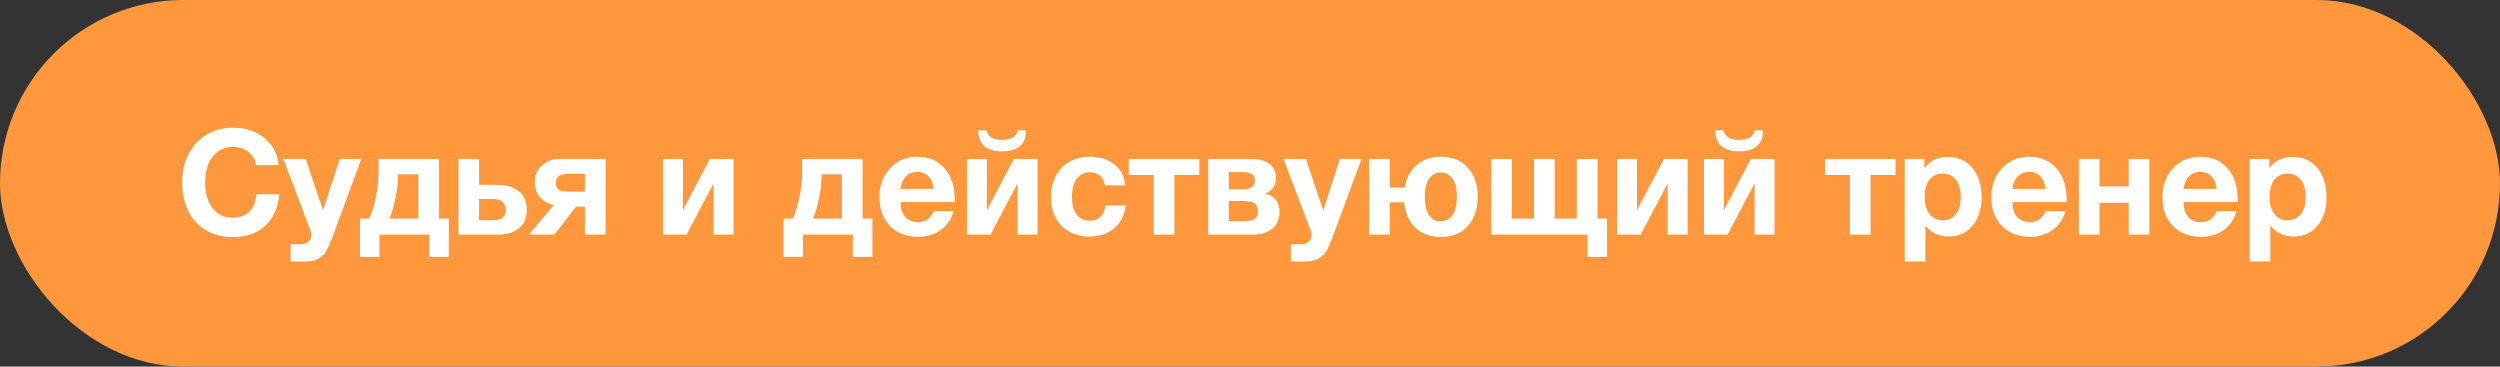 <?xml version="1.0" encoding="UTF-8"?> <svg xmlns="http://www.w3.org/2000/svg" width="341" height="50" viewBox="0 0 341 50" fill="none"><rect x="0" y="0" width="341" height="50" fill="#333333" stroke="none"/><rect width="341" height="50" rx="25" fill="#FF983D"></rect><path d="M38.1 26.5C37.94 28.287 37.313 29.707 36.22 30.76C35.127 31.813 33.627 32.34 31.72 32.34C29.653 32.34 27.987 31.66 26.72 30.3C25.467 28.927 24.84 27.113 24.84 24.86C24.84 22.727 25.473 20.953 26.74 19.54C28.02 18.127 29.72 17.42 31.84 17.42C33.533 17.42 34.953 17.9 36.1 18.86C37.247 19.82 37.88 21.04 38 22.52H34.94C34.78 21.733 34.42 21.127 33.86 20.7C33.313 20.26 32.62 20.04 31.78 20.04C30.913 20.04 30.18 20.287 29.58 20.78C28.993 21.26 28.58 21.853 28.34 22.56C28.1 23.267 27.98 24.04 27.98 24.88C27.98 26.347 28.32 27.52 29 28.4C29.68 29.267 30.593 29.7 31.74 29.7C33.647 29.7 34.733 28.633 35 26.5H38.1ZM49.284 21.68L45.484 31.96C45.298 32.48 45.158 32.84 45.064 33.04C44.984 33.253 44.851 33.547 44.664 33.92C44.491 34.293 44.324 34.553 44.164 34.7C44.018 34.847 43.811 35.013 43.544 35.2C43.291 35.387 42.998 35.513 42.664 35.58C42.344 35.647 41.971 35.68 41.544 35.68C41.198 35.68 40.564 35.673 39.644 35.66V33.32H41.024C41.491 33.32 41.844 33.2 42.084 32.96C42.338 32.72 42.464 32.38 42.464 31.94C42.464 31.833 42.438 31.7 42.384 31.54L38.644 21.68H41.704L44.064 28.7L46.344 21.68H49.284ZM61.221 35.04H58.561V32H51.761V35.04H49.101V29.82H50.341C50.674 29.18 50.974 28.247 51.241 27.02C51.508 25.793 51.641 24.613 51.641 23.48V21.68H59.881V29.82H61.221V35.04ZM57.061 29.82V23.78H54.281V24.04C54.281 25.04 54.154 26.1 53.901 27.22C53.661 28.327 53.401 29.193 53.121 29.82H57.061ZM71.859 28.6C71.859 29.707 71.499 30.553 70.779 31.14C70.073 31.713 69.133 32 67.96 32H62.539V21.68H65.34V25.22H68.079C69.173 25.22 70.073 25.513 70.779 26.1C71.499 26.687 71.859 27.52 71.859 28.6ZM65.34 27.14V30.04H67.279C68.426 30.04 68.999 29.56 68.999 28.6C68.999 28.12 68.84 27.76 68.519 27.52C68.2 27.267 67.779 27.14 67.26 27.14H65.34ZM82.602 32H79.782V28.18H78.582L75.622 32H72.142L75.562 27.94C74.802 27.82 74.175 27.48 73.682 26.92C73.188 26.347 72.942 25.647 72.942 24.82C72.942 23.913 73.262 23.167 73.902 22.58C74.542 21.98 75.362 21.68 76.362 21.68H82.602V32ZM79.782 26.14V23.72H77.522C76.895 23.72 76.455 23.82 76.202 24.02C75.948 24.207 75.822 24.507 75.822 24.92C75.822 25.347 75.942 25.66 76.182 25.86C76.435 26.047 76.882 26.14 77.522 26.14H79.782ZM100.053 32H97.332V25.02L93.653 32H90.433V21.68H93.153V28.66L96.832 21.68H100.053V32ZM118.994 35.04H116.334V32H109.534V35.04H106.874V29.82H108.114C108.448 29.18 108.748 28.247 109.014 27.02C109.281 25.793 109.414 24.613 109.414 23.48V21.68H117.654V29.82H118.994V35.04ZM114.834 29.82V23.78H112.054V24.04C112.054 25.04 111.928 26.1 111.674 27.22C111.434 28.327 111.174 29.193 110.894 29.82H114.834ZM130.073 28.8C129.753 29.907 129.16 30.767 128.293 31.38C127.44 31.993 126.42 32.3 125.233 32.3C123.646 32.3 122.366 31.807 121.393 30.82C120.433 29.833 119.953 28.527 119.953 26.9C119.953 25.3 120.44 23.98 121.413 22.94C122.386 21.9 123.626 21.38 125.133 21.38C126.693 21.38 127.933 21.913 128.853 22.98C129.773 24.033 130.233 25.467 130.233 27.28V27.56H122.833C122.846 28.453 123.06 29.133 123.473 29.6C123.9 30.067 124.493 30.3 125.253 30.3C126.253 30.3 126.953 29.8 127.353 28.8H130.073ZM127.353 25.76C127.286 25.08 127.066 24.527 126.693 24.1C126.32 23.66 125.8 23.44 125.133 23.44C124.506 23.44 123.986 23.647 123.573 24.06C123.16 24.473 122.913 25.04 122.833 25.76H127.353ZM138.837 17.76H139.957C139.957 19.68 138.871 20.64 136.697 20.64C134.524 20.64 133.437 19.68 133.437 17.76H134.557C134.731 18.64 135.444 19.08 136.697 19.08C137.951 19.08 138.664 18.64 138.837 17.76ZM141.517 32H138.797V25.02L135.117 32H131.897V21.68H134.617V28.66L138.297 21.68H141.517V32ZM153.553 28.02C153.379 29.353 152.853 30.393 151.973 31.14C151.106 31.887 149.986 32.26 148.613 32.26C147.026 32.26 145.753 31.773 144.793 30.8C143.833 29.827 143.353 28.533 143.353 26.92C143.353 25.253 143.833 23.913 144.793 22.9C145.766 21.887 147.053 21.38 148.653 21.38C150.026 21.38 151.146 21.733 152.013 22.44C152.879 23.133 153.373 24.08 153.493 25.28H150.713C150.499 24.093 149.819 23.5 148.673 23.5C147.899 23.5 147.293 23.8 146.853 24.4C146.426 24.987 146.213 25.807 146.213 26.86C146.213 27.887 146.419 28.687 146.833 29.26C147.259 29.82 147.853 30.1 148.613 30.1C149.853 30.1 150.586 29.407 150.813 28.02H153.553ZM163.586 23.86H160.186V32H157.366V23.86H153.966V21.68H163.586V23.86ZM164.806 21.68H170.746C171.719 21.68 172.512 21.9 173.126 22.34C173.739 22.767 174.046 23.413 174.046 24.28C174.046 25.267 173.579 25.973 172.646 26.4C173.899 26.76 174.526 27.6 174.526 28.92C174.526 29.893 174.192 30.653 173.526 31.2C172.872 31.733 172.039 32 171.026 32H164.806V21.68ZM167.606 25.82H169.486C170.606 25.82 171.166 25.427 171.166 24.64C171.166 24.187 171.012 23.88 170.706 23.72C170.412 23.56 170.006 23.48 169.486 23.48H167.606V25.82ZM167.606 30.16H169.706C170.292 30.16 170.752 30.067 171.086 29.88C171.419 29.693 171.586 29.333 171.586 28.8C171.586 28.253 171.406 27.887 171.046 27.7C170.686 27.513 170.199 27.42 169.586 27.42H167.606V30.16ZM185.71 21.68L181.91 31.96C181.723 32.48 181.583 32.84 181.49 33.04C181.41 33.253 181.277 33.547 181.09 33.92C180.917 34.293 180.75 34.553 180.59 34.7C180.443 34.847 180.237 35.013 179.97 35.2C179.717 35.387 179.423 35.513 179.09 35.58C178.77 35.647 178.397 35.68 177.97 35.68C177.623 35.68 176.99 35.673 176.07 35.66V33.32H177.45C177.917 33.32 178.27 33.2 178.51 32.96C178.763 32.72 178.89 32.38 178.89 31.94C178.89 31.833 178.863 31.7 178.81 31.54L175.07 21.68H178.13L180.49 28.7L182.77 21.68H185.71ZM191.541 27.6H189.561V32H186.741V21.68H189.561V25.6H191.601C191.814 24.293 192.354 23.267 193.221 22.52C194.101 21.76 195.221 21.38 196.581 21.38C198.114 21.38 199.328 21.88 200.221 22.88C201.114 23.867 201.561 25.187 201.561 26.84C201.561 28.507 201.108 29.84 200.201 30.84C199.308 31.827 198.088 32.32 196.541 32.32C195.101 32.32 193.941 31.9 193.061 31.06C192.181 30.207 191.674 29.053 191.541 27.6ZM198.721 26.82C198.721 25.78 198.528 24.973 198.141 24.4C197.754 23.827 197.208 23.54 196.501 23.54C195.821 23.54 195.288 23.833 194.901 24.42C194.528 24.993 194.341 25.8 194.341 26.84C194.341 27.907 194.528 28.733 194.901 29.32C195.288 29.893 195.834 30.18 196.541 30.18C197.234 30.18 197.768 29.887 198.141 29.3C198.528 28.713 198.721 27.887 198.721 26.82ZM203.4 32V21.68H206.22V29.82H209.24V21.68H212.06V29.82H215.08V21.68H217.9V29.82H219.2V35.04H216.54V32H203.4ZM230.189 32H227.469V25.02L223.789 32H220.569V21.68H223.289V28.66L226.969 21.68H230.189V32ZM239.365 17.76H240.485C240.485 19.68 239.398 20.64 237.225 20.64C235.051 20.64 233.965 19.68 233.965 17.76H235.085C235.258 18.64 235.971 19.08 237.225 19.08C238.478 19.08 239.191 18.64 239.365 17.76ZM242.045 32H239.325V25.02L235.645 32H232.425V21.68H235.145V28.66L238.825 21.68H242.045V32ZM258.547 23.86H255.147V32H252.327V23.86H248.927V21.68H258.547V23.86ZM262.487 21.68V22.96C263.233 21.92 264.3 21.4 265.687 21.4C267.073 21.4 268.187 21.9 269.027 22.9C269.867 23.9 270.287 25.233 270.287 26.9C270.287 28.513 269.873 29.813 269.047 30.8C268.233 31.773 267.153 32.26 265.807 32.26C264.42 32.26 263.36 31.747 262.627 30.72V35.66H259.807V21.68H262.487ZM264.987 23.68C264.213 23.68 263.607 23.96 263.167 24.52C262.74 25.08 262.527 25.86 262.527 26.86C262.527 27.86 262.747 28.64 263.187 29.2C263.627 29.76 264.233 30.04 265.007 30.04C265.767 30.04 266.36 29.76 266.787 29.2C267.227 28.64 267.447 27.873 267.447 26.9C267.447 25.9 267.227 25.113 266.787 24.54C266.347 23.967 265.747 23.68 264.987 23.68ZM281.733 28.8C281.413 29.907 280.82 30.767 279.953 31.38C279.1 31.993 278.08 32.3 276.893 32.3C275.306 32.3 274.026 31.807 273.053 30.82C272.093 29.833 271.613 28.527 271.613 26.9C271.613 25.3 272.1 23.98 273.073 22.94C274.046 21.9 275.286 21.38 276.793 21.38C278.353 21.38 279.593 21.913 280.513 22.98C281.433 24.033 281.893 25.467 281.893 27.28V27.56H274.493C274.506 28.453 274.72 29.133 275.133 29.6C275.56 30.067 276.153 30.3 276.913 30.3C277.913 30.3 278.613 29.8 279.013 28.8H281.733ZM279.013 25.76C278.946 25.08 278.726 24.527 278.353 24.1C277.98 23.66 277.46 23.44 276.793 23.44C276.166 23.44 275.646 23.647 275.233 24.06C274.82 24.473 274.573 25.04 274.493 25.76H279.013ZM293.178 32H290.358V27.66H286.378V32H283.558V21.68H286.378V25.42H290.358V21.68H293.178V32ZM305.073 28.8C304.753 29.907 304.16 30.767 303.293 31.38C302.44 31.993 301.42 32.3 300.233 32.3C298.646 32.3 297.366 31.807 296.393 30.82C295.433 29.833 294.953 28.527 294.953 26.9C294.953 25.3 295.44 23.98 296.413 22.94C297.386 21.9 298.626 21.38 300.133 21.38C301.693 21.38 302.933 21.913 303.853 22.98C304.773 24.033 305.233 25.467 305.233 27.28V27.56H297.833C297.846 28.453 298.06 29.133 298.473 29.6C298.9 30.067 299.493 30.3 300.253 30.3C301.253 30.3 301.953 29.8 302.353 28.8H305.073ZM302.353 25.76C302.286 25.08 302.066 24.527 301.693 24.1C301.32 23.66 300.8 23.44 300.133 23.44C299.506 23.44 298.986 23.647 298.573 24.06C298.16 24.473 297.913 25.04 297.833 25.76H302.353ZM309.537 21.68V22.96C310.284 21.92 311.351 21.4 312.737 21.4C314.124 21.4 315.237 21.9 316.077 22.9C316.917 23.9 317.337 25.233 317.337 26.9C317.337 28.513 316.924 29.813 316.097 30.8C315.284 31.773 314.204 32.26 312.857 32.26C311.471 32.26 310.411 31.747 309.677 30.72V35.66H306.857V21.68H309.537ZM312.037 23.68C311.264 23.68 310.657 23.96 310.217 24.52C309.791 25.08 309.577 25.86 309.577 26.86C309.577 27.86 309.797 28.64 310.237 29.2C310.677 29.76 311.284 30.04 312.057 30.04C312.817 30.04 313.411 29.76 313.837 29.2C314.277 28.64 314.497 27.873 314.497 26.9C314.497 25.9 314.277 25.113 313.837 24.54C313.397 23.967 312.797 23.68 312.037 23.68Z" fill="white"></path></svg> 